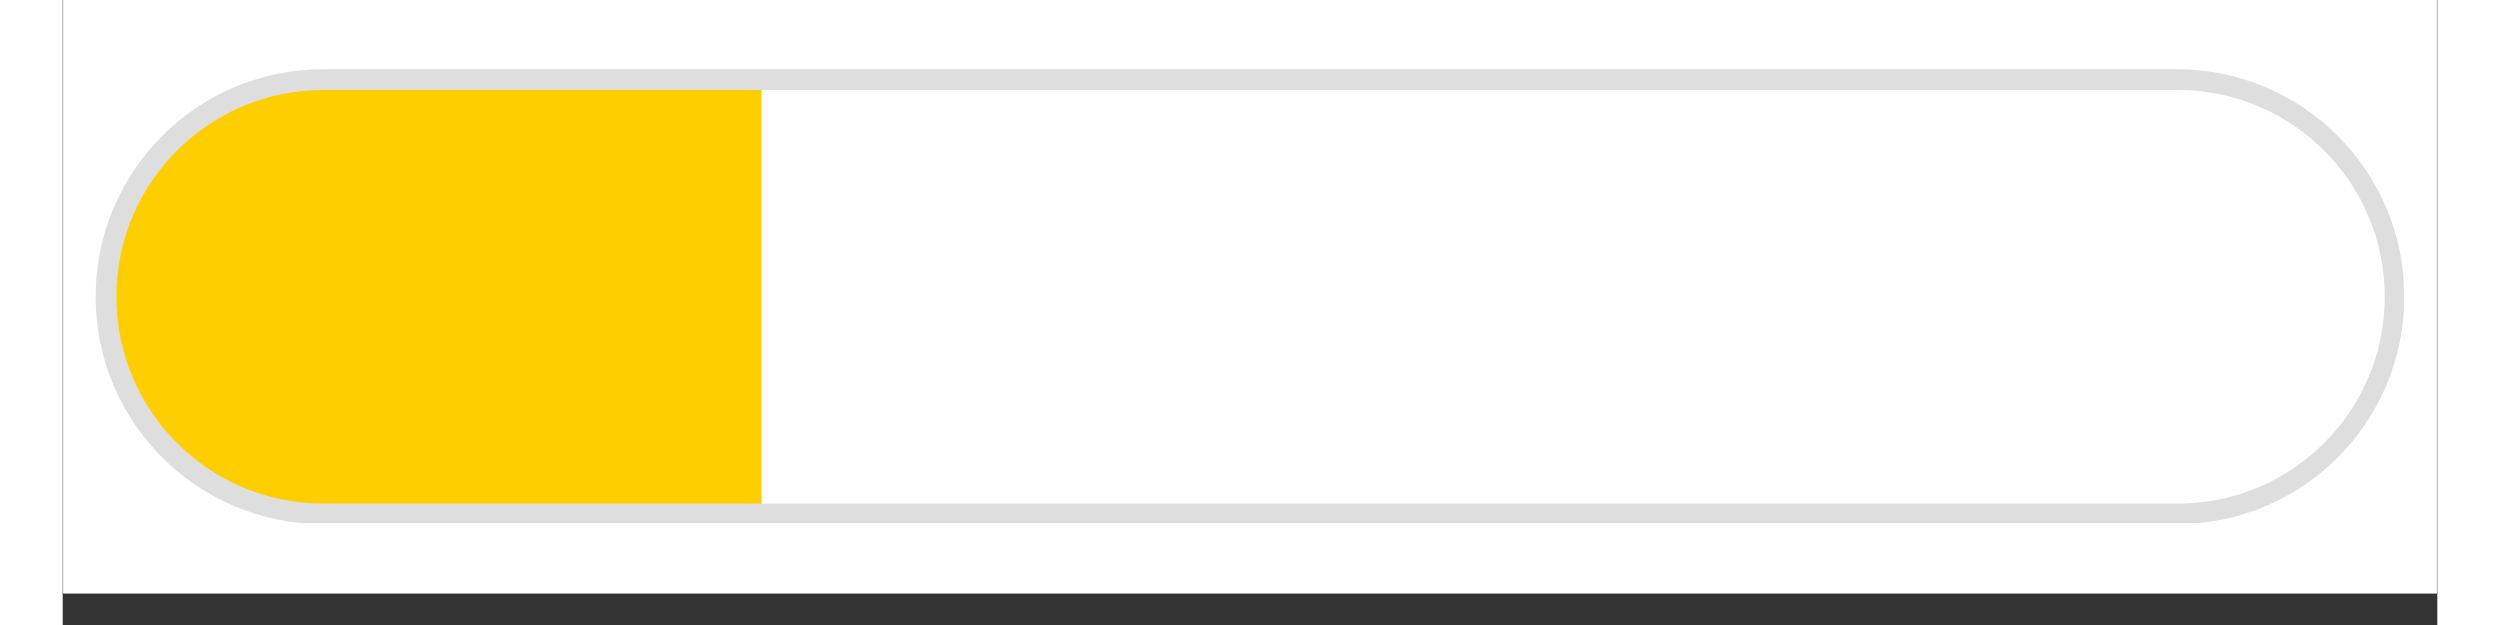 <svg xmlns="http://www.w3.org/2000/svg" xmlns:xlink="http://www.w3.org/1999/xlink" width="800" zoomAndPan="magnify" viewBox="0 0 600 157.92" height="200" preserveAspectRatio="xMidYMid meet" version="1.2"><rect x="0" y="0" width="600" height="157.92" fill="#333333" stroke="none"/><defs><clipPath id="84e320392c"><path d="M 0.152 0 L 599.848 0 L 599.848 149.926 L 0.152 149.926 Z M 0.152 0 "/></clipPath><clipPath id="696f080308"><path d="M 12.949 21.656 L 139 21.656 L 139 129.125 L 12.949 129.125 Z M 12.949 21.656 "/></clipPath><clipPath id="1ed0a0cd03"><path d="M 66.684 21.656 L 85.172 21.656 C 99.422 21.656 113.09 27.32 123.168 37.395 C 133.246 47.473 138.906 61.141 138.906 75.391 C 138.906 89.641 133.246 103.309 123.168 113.387 C 113.09 123.465 99.422 129.125 85.172 129.125 L 66.684 129.125 C 52.434 129.125 38.766 123.465 28.688 113.387 C 18.609 103.309 12.949 89.641 12.949 75.391 C 12.949 61.141 18.609 47.473 28.688 37.395 C 38.766 27.32 52.434 21.656 66.684 21.656 Z M 66.684 21.656 "/></clipPath><clipPath id="b9e96ba3a6"><path d="M 0.949 0.656 L 127 0.656 L 127 108.125 L 0.949 108.125 Z M 0.949 0.656 "/></clipPath><clipPath id="d368921181"><path d="M 54.684 0.656 L 73.172 0.656 C 87.422 0.656 101.09 6.32 111.168 16.395 C 121.246 26.473 126.906 40.141 126.906 54.391 C 126.906 68.641 121.246 82.309 111.168 92.387 C 101.09 102.465 87.422 108.125 73.172 108.125 L 54.684 108.125 C 40.434 108.125 26.766 102.465 16.688 92.387 C 6.609 82.309 0.949 68.641 0.949 54.391 C 0.949 40.141 6.609 26.473 16.688 16.395 C 26.766 6.32 40.434 0.656 54.684 0.656 Z M 54.684 0.656 "/></clipPath><clipPath id="ada45dffb6"><rect x="0" width="127" y="0" height="109"/></clipPath><clipPath id="9917886194"><path d="M 75.926 21.656 L 176.605 21.656 L 176.605 129.125 L 75.926 129.125 Z M 75.926 21.656 "/></clipPath><clipPath id="00d659b7a5"><path d="M 0.926 0.656 L 101.605 0.656 L 101.605 108.125 L 0.926 108.125 Z M 0.926 0.656 "/></clipPath><clipPath id="195695ed04"><rect x="0" width="102" y="0" height="109"/></clipPath><clipPath id="fba899ada7"><path d="M 8.32 17.492 L 591.527 17.492 L 591.527 132.184 L 8.32 132.184 Z M 8.32 17.492 "/></clipPath><clipPath id="bc17982d81"><path d="M 65.789 17.492 L 534.199 17.492 C 565.938 17.492 591.668 43.223 591.668 74.961 C 591.668 106.699 565.938 132.43 534.199 132.43 L 65.789 132.43 C 34.051 132.43 8.32 106.699 8.32 74.961 C 8.32 43.223 34.051 17.492 65.789 17.492 Z M 65.789 17.492 "/></clipPath></defs><g id="14fbd1ccf2"><g clip-rule="nonzero" clip-path="url(#84e320392c)"><path style=" stroke:none;fill-rule:nonzero;fill:#ffffff;fill-opacity:1;" d="M 0.152 0 L 599.848 0 L 599.848 149.926 L 0.152 149.926 Z M 0.152 0 "/><path style=" stroke:none;fill-rule:nonzero;fill:#ffffff;fill-opacity:1;" d="M 0.152 0 L 599.848 0 L 599.848 149.926 L 0.152 149.926 Z M 0.152 0 "/></g><g clip-rule="nonzero" clip-path="url(#696f080308)"><g clip-rule="nonzero" clip-path="url(#1ed0a0cd03)"><g transform="matrix(1,0,0,1,12,21)"><g clip-path="url(#ada45dffb6)"><g clip-rule="nonzero" clip-path="url(#b9e96ba3a6)"><g clip-rule="nonzero" clip-path="url(#d368921181)"><path style=" stroke:none;fill-rule:nonzero;fill:#ffce01;fill-opacity:1;" d="M 0.949 0.656 L 126.887 0.656 L 126.887 108.125 L 0.949 108.125 Z M 0.949 0.656 "/></g></g></g></g></g></g><g clip-rule="nonzero" clip-path="url(#9917886194)"><g transform="matrix(1,0,0,1,75,21)"><g clip-path="url(#195695ed04)"><g clip-rule="nonzero" clip-path="url(#00d659b7a5)"><path style=" stroke:none;fill-rule:nonzero;fill:#ffce01;fill-opacity:1;" d="M 0.926 0.656 L 101.605 0.656 L 101.605 108.02 L 0.926 108.02 Z M 0.926 0.656 "/></g></g></g></g><g clip-rule="nonzero" clip-path="url(#fba899ada7)"><g clip-rule="nonzero" clip-path="url(#bc17982d81)"><path style="fill:none;stroke-width:14;stroke-linecap:butt;stroke-linejoin:miter;stroke:#dedede;stroke-opacity:1;stroke-miterlimit:4;" d="M 76.662 -0.001 L 701.525 -0.001 C 743.864 -0.001 778.189 34.323 778.189 76.662 C 778.189 119.002 743.864 153.326 701.525 153.326 L 76.662 153.326 C 34.323 153.326 -0.002 119.002 -0.002 76.662 C -0.002 34.323 34.323 -0.001 76.662 -0.001 Z M 76.662 -0.001 " transform="matrix(0.75,0,0,0.75,8.322,17.493)"/></g></g></g></svg>